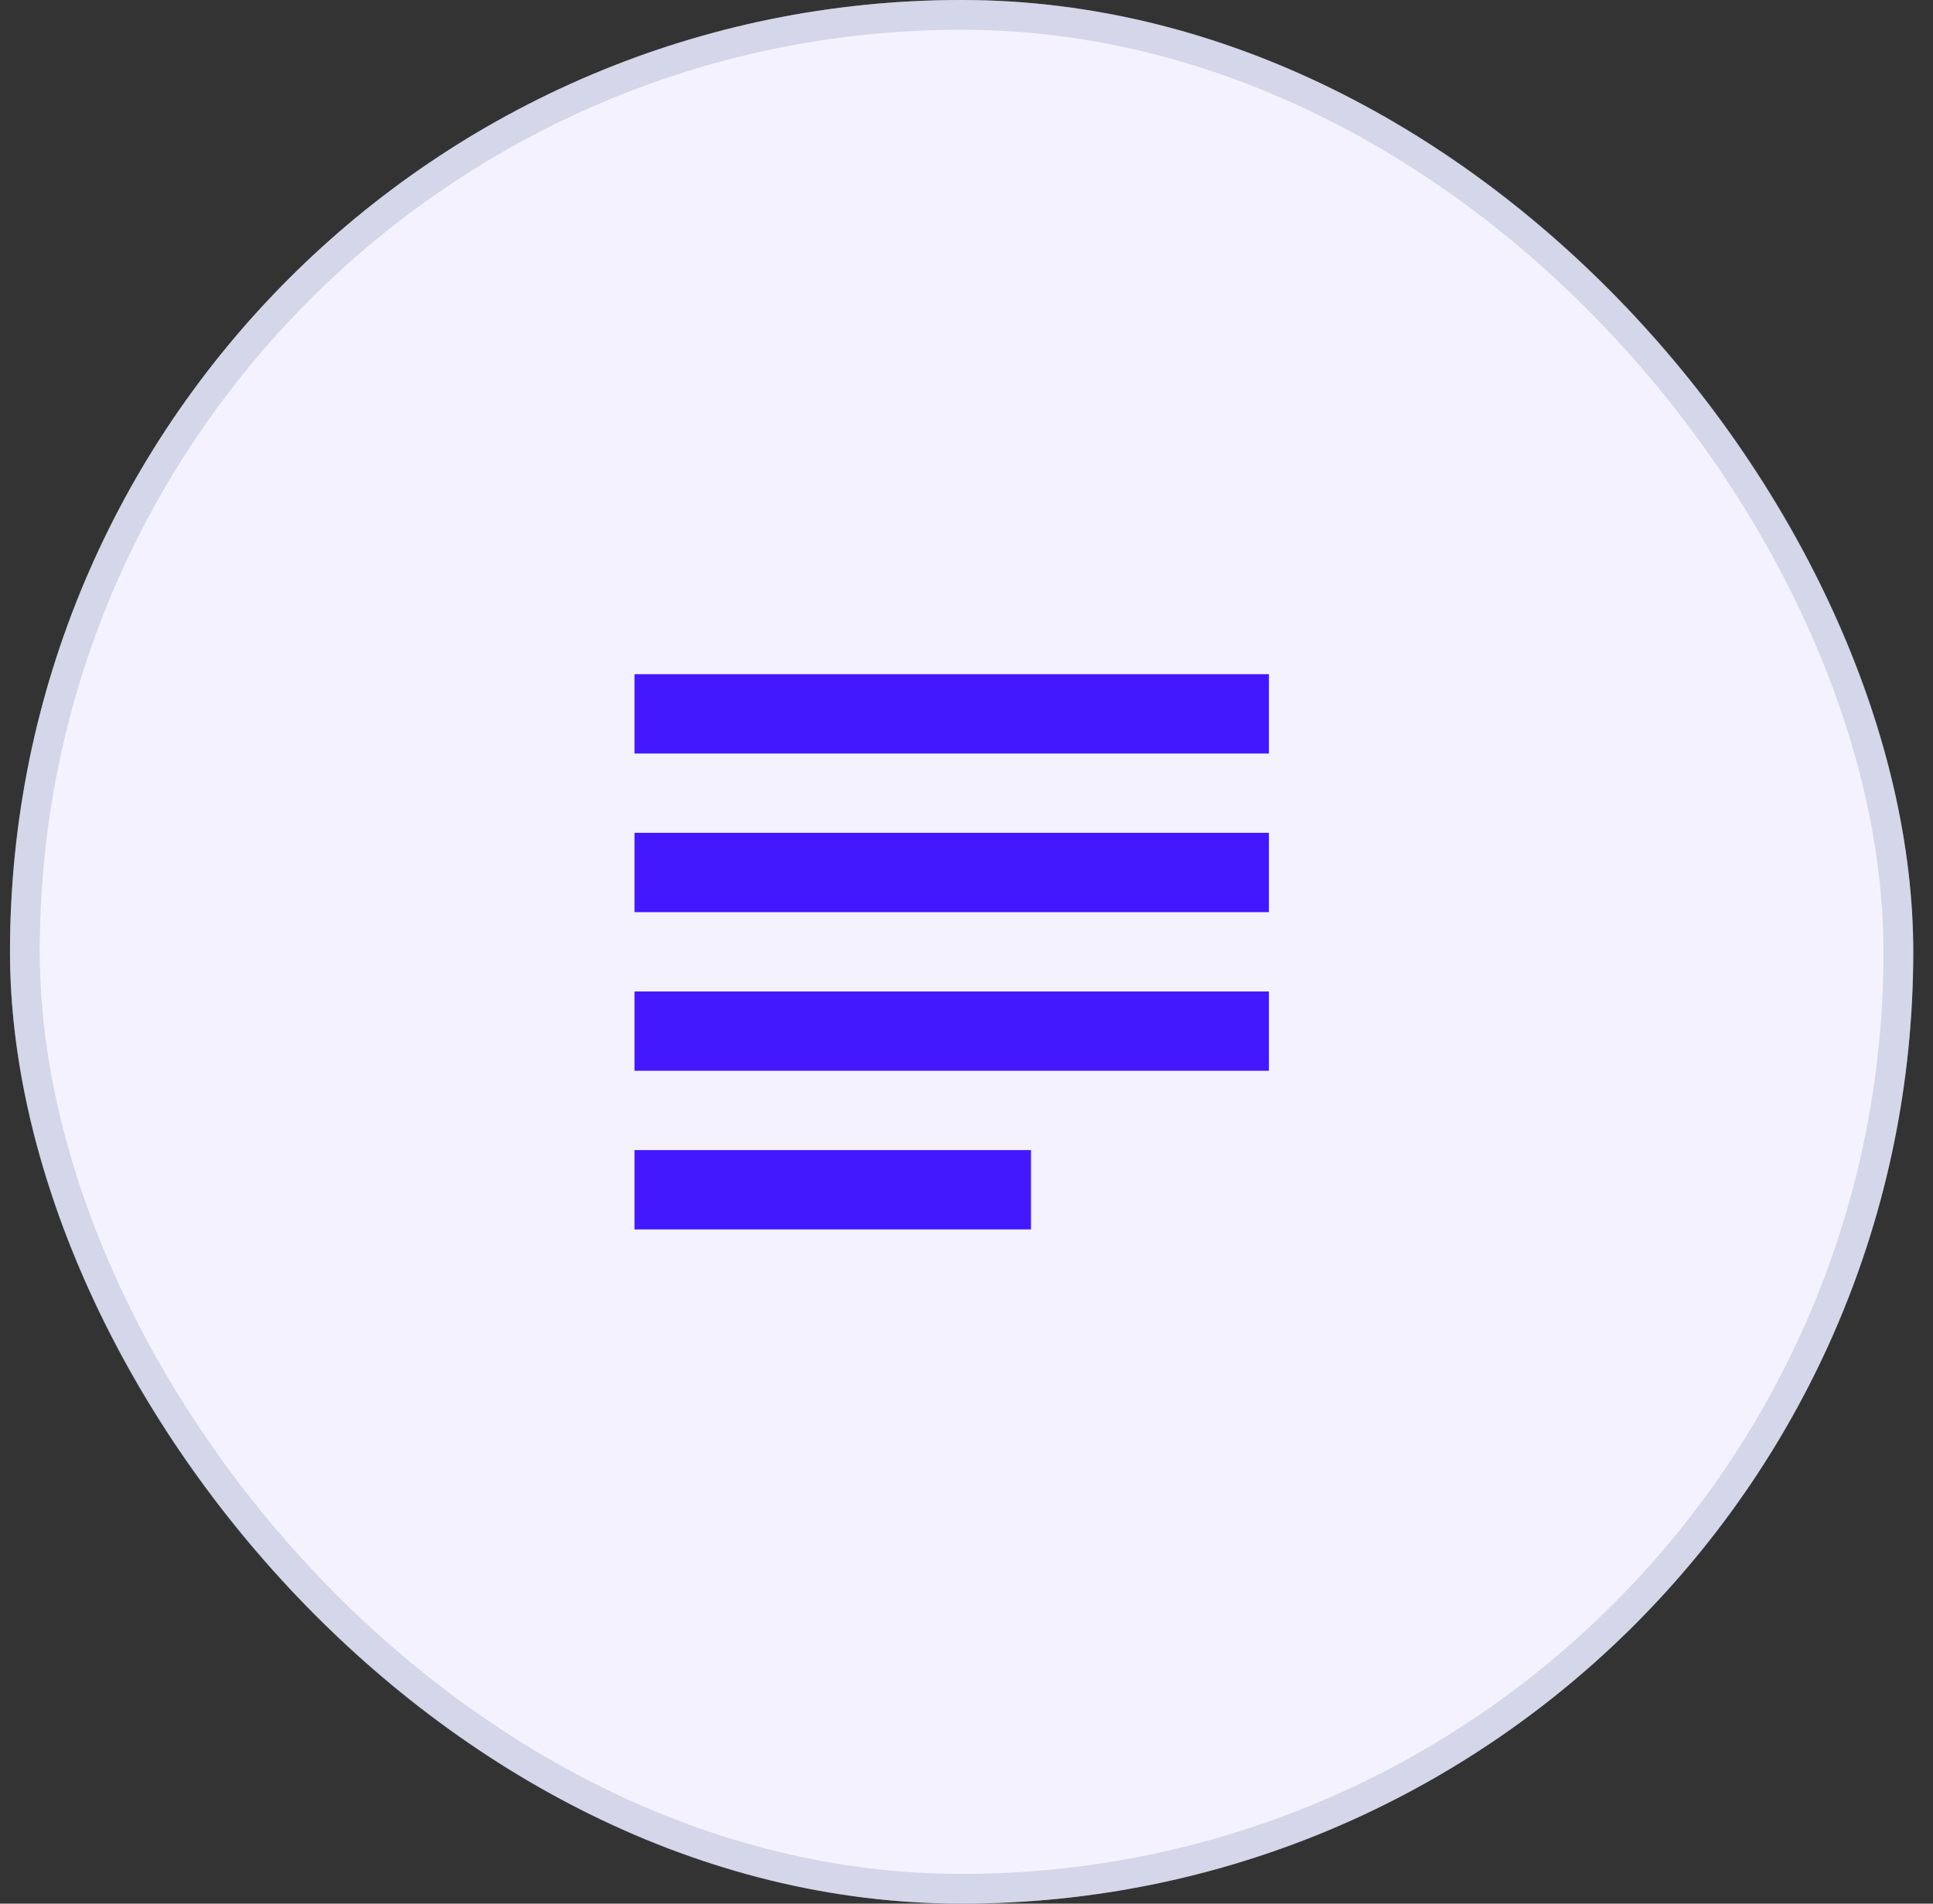<svg xmlns="http://www.w3.org/2000/svg" width="65" height="64" viewBox="0 0 65 64" fill="none"><rect x="0" y="0" width="65" height="64" fill="#333333" stroke="none"/><rect x="0.336" width="64" height="64" rx="32" fill="#F5F2FF"></rect><rect x="0.836" y="0.5" width="63" height="63" rx="31.5" stroke="#8F9BBA" stroke-opacity="0.32"></rect><g clip-path="url(#clip0_6582_45704)"><path d="M34.669 38.666H21.336V41.333H34.669V38.666ZM42.669 27.999H21.336V30.666H42.669V27.999ZM21.336 35.999H42.669V33.333H21.336V35.999ZM21.336 22.666V25.333H42.669V22.666H21.336Z" fill="#4318FF"></path></g><defs><clipPath id="clip0_6582_45704"><rect width="32" height="32" fill="white" transform="translate(16 16)"></rect></clipPath></defs></svg>